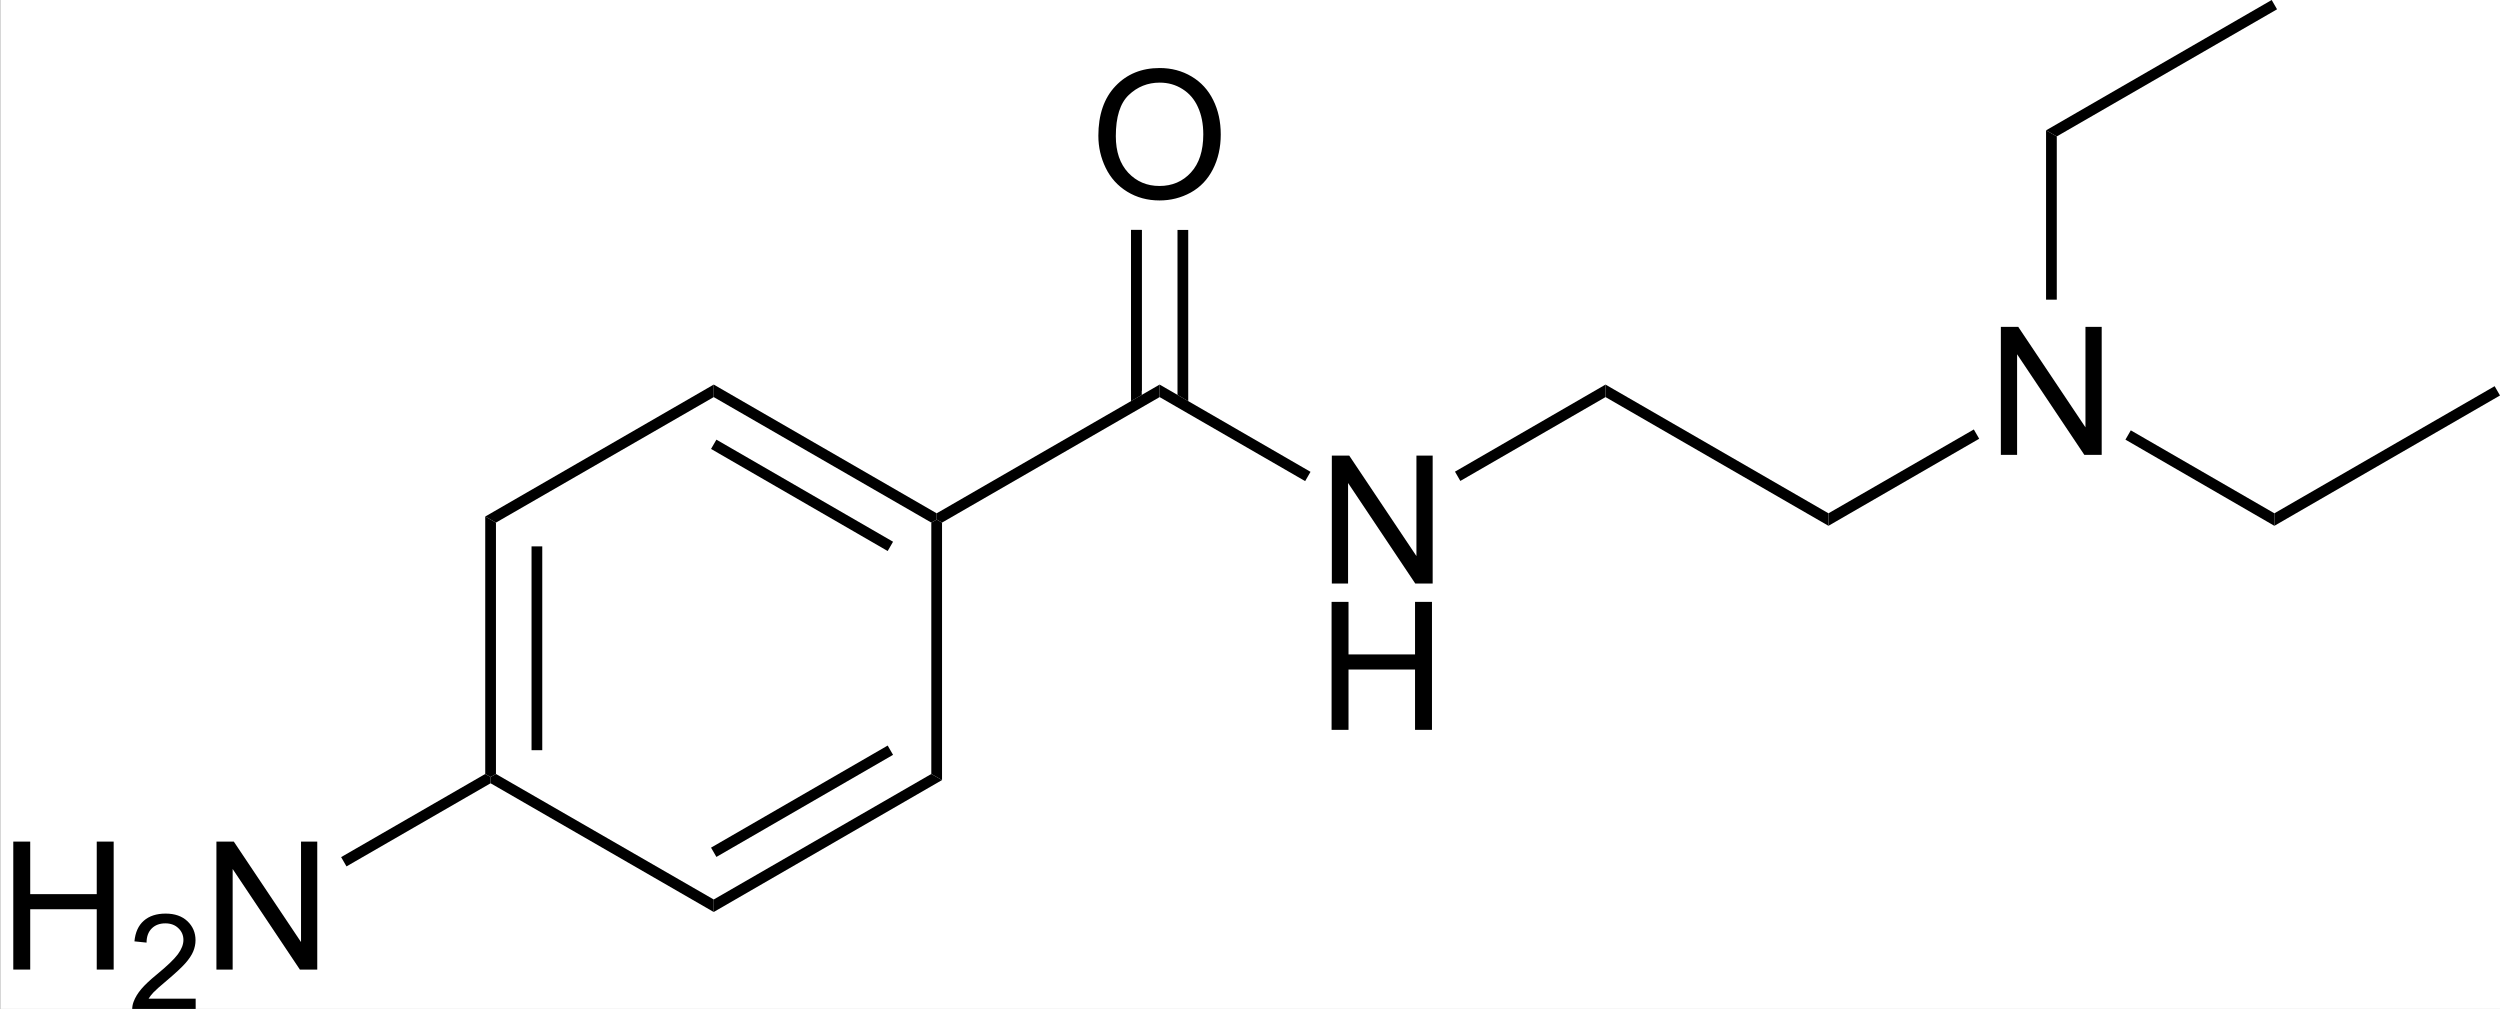 <?xml version="1.0" encoding="UTF-8" standalone="no"?>
<svg
   xmlns:dc="http://purl.org/dc/elements/1.1/"
   xmlns:cc="http://creativecommons.org/ns#"
   xmlns:rdf="http://www.w3.org/1999/02/22-rdf-syntax-ns#"
   xmlns:svg="http://www.w3.org/2000/svg"
   xmlns="http://www.w3.org/2000/svg"
   xmlns:sodipodi="http://sodipodi.sourceforge.net/DTD/sodipodi-0.dtd"
   xmlns:inkscape="http://www.inkscape.org/namespaces/inkscape"
   viewBox="26.46 8.74 139.83 56.43"
   preserveAspectRatio="xMidYMid"
   width="100%"
   height="100%"
   id="svg4113"
   version="1.1"
   inkscape:version="0.91 r13725"
   sodipodi:docname="Procainamide.svg">
  <rect x="26.46" y="8.74" width="139.83" height="56.43" fill="#808080" stroke="none"/>
  <defs
     id="defs4231" />
  <sodipodi:namedview
     pagecolor="#ffffff"
     bordercolor="#666666"
     borderopacity="1"
     objecttolerance="10"
     gridtolerance="10"
     guidetolerance="10"
     inkscape:pageopacity="0"
     inkscape:pageshadow="2"
     inkscape:window-width="1280"
     inkscape:window-height="962"
     id="namedview4229"
     showgrid="false"
     inkscape:zoom="6.9558236"
     inkscape:cx="69.915"
     inkscape:cy="28.215"
     inkscape:window-x="-8"
     inkscape:window-y="-8"
     inkscape:window-maximized="1"
     inkscape:current-layer="svg4113" />
  <clipPath
     id="10516">
    <rect
       x="0.3"
       y="0.3"
       width="1619.4"
       height="719.15"
       id="rect4116" />
  </clipPath>
  <g
     id="drawing">
    <rect
       x="26.478"
       y="8.74"
       width="139.83"
       height="56.43"
       id="rect4119"
       style="fill:#ffffff" />
    <g
       id="page"
       clip-path="url(#10516)">
      <g
         id="Solid">
        <path
           d="M53.6 37.63 L53.6 37.63 L53.9 37.8 L54.2 37.97 L54.2 52.03 L53.9 52.2 L53.6 52.03 Z"
           stroke="rgb(0, 0, 0)"
           stroke-width="0"
           fill-rule="evenodd"
           stroke-linejoin="miter"
           fill="rgb(0, 0, 0)"
           shape-rendering="geometricPrecision"
           id="path4123" />
        <line
           x1="56.49"
           y1="39.3"
           x2="56.49"
           y2="50.7"
           stroke="rgb(0, 0, 0)"
           stroke-width="0.6"
           shape-rendering="auto"
           id="line4125" />
      </g>
      <g
         id="g4127">
        <path
           d="M53.9 52.55 L53.9 52.55 L53.9 52.2 L54.2 52.03 L66.38 59.05 L66.38 59.4 L66.38 59.75 Z"
           stroke="rgb(0, 0, 0)"
           stroke-width="0"
           fill-rule="evenodd"
           stroke-linejoin="miter"
           fill="rgb(0, 0, 0)"
           shape-rendering="geometricPrecision"
           id="path4129" />
      </g>
      <g
         id="g4131">
        <path
           d="M66.38 59.75 L66.38 59.75 L66.38 59.4 L66.38 59.05 L78.55 52.03 L78.85 52.2 L79.15 52.37 Z"
           stroke="rgb(0, 0, 0)"
           stroke-width="0"
           fill-rule="evenodd"
           stroke-linejoin="miter"
           fill="rgb(0, 0, 0)"
           shape-rendering="geometricPrecision"
           id="path4133" />
        <line
           x1="66.38"
           y1="56.41"
           x2="76.26"
           y2="50.7"
           stroke="rgb(0, 0, 0)"
           stroke-width="0.6"
           shape-rendering="auto"
           id="line4135" />
      </g>
      <g
         id="g4137">
        <path
           d="M79.15 52.37 L79.15 52.37 L78.85 52.2 L78.55 52.03 L78.55 37.97 L78.85 37.8 L79.15 37.97 Z"
           stroke="rgb(0, 0, 0)"
           stroke-width="0"
           fill-rule="evenodd"
           stroke-linejoin="miter"
           fill="rgb(0, 0, 0)"
           shape-rendering="geometricPrecision"
           id="path4139" />
      </g>
      <g
         id="g4141">
        <path
           d="M78.85 37.45 L78.85 37.45 L78.85 37.8 L78.55 37.97 L66.38 30.95 L66.38 30.6 L66.38 30.25 Z"
           stroke="rgb(0, 0, 0)"
           stroke-width="0"
           fill-rule="evenodd"
           stroke-linejoin="miter"
           fill="rgb(0, 0, 0)"
           shape-rendering="geometricPrecision"
           id="path4143" />
        <line
           x1="76.26"
           y1="39.3"
           x2="66.38"
           y2="33.59"
           stroke="rgb(0, 0, 0)"
           stroke-width="0.6"
           shape-rendering="auto"
           id="line4145" />
      </g>
      <g
         id="g4147">
        <path
           d="M66.38 30.25 L66.38 30.25 L66.38 30.6 L66.38 30.95 L54.2 37.97 L53.9 37.8 L53.6 37.63 Z"
           stroke="rgb(0, 0, 0)"
           stroke-width="0"
           fill-rule="evenodd"
           stroke-linejoin="miter"
           fill="rgb(0, 0, 0)"
           shape-rendering="geometricPrecision"
           id="path4149" />
      </g>
      <g
         id="g4151">
        <g
           style="text-anchor:end;text-rendering:geometricPrecision"
           id="text4153">
          <path
             d="m 27.203,62.97 0,-7.158 0.947,0 0,2.939 3.721,0 0,-2.939 0.947,0 0,7.158 -0.947,0 0,-3.374 -3.721,0 0,3.374 -0.947,0 z"
             style="font-size:10px;font-family:Arial;fill:#000000"
             id="path4247" />
          <path
             d="m 37.404,64.596 0,0.634 -3.549,0 q -0.007,-0.238 0.077,-0.458 0.135,-0.363 0.432,-0.714 0.3,-0.352 0.864,-0.813 0.875,-0.718 1.183,-1.135 0.308,-0.421 0.308,-0.795 0,-0.392 -0.282,-0.659 -0.278,-0.271 -0.729,-0.271 -0.476,0 -0.762,0.286 -0.286,0.286 -0.289,0.791 l -0.677,-0.07 q 0.07,-0.758 0.524,-1.154 0.454,-0.399 1.219,-0.399 0.773,0 1.223,0.428 0.45,0.428 0.45,1.062 0,0.322 -0.132,0.634 -0.132,0.311 -0.439,0.656 -0.304,0.344 -1.014,0.945 -0.593,0.498 -0.762,0.677 -0.168,0.176 -0.278,0.355 l 2.633,0 z"
             style="font-size:7.5px;font-family:Arial;fill:#000000"
             id="path4249" />
          <path
             d="m 38.565,62.97 0,-7.158 0.972,0 3.76,5.62 0,-5.62 0.908,0 0,7.158 -0.972,0 -3.76,-5.625 0,5.625 -0.908,0 z"
             style="font-size:10px;font-family:Arial;fill:#000000"
             id="path4251" />
        </g>
      </g>
      <g
         id="g4161">
        <path
           d="M53.6 52.03 L53.6 52.03 L53.9 52.2 L53.9 52.55 L45.84 57.2 L45.69 56.94 L45.54 56.68 Z"
           stroke="rgb(0, 0, 0)"
           stroke-width="0"
           fill-rule="evenodd"
           stroke-linejoin="miter"
           fill="rgb(0, 0, 0)"
           shape-rendering="geometricPrecision"
           id="path4163" />
      </g>
      <g
         id="g4165">
        <path
           d="M79.15 37.97 L79.15 37.97 L78.85 37.8 L78.85 37.45 L91.32 30.25 L91.32 30.6 L91.32 30.95 Z"
           stroke="rgb(0, 0, 0)"
           stroke-width="0"
           fill-rule="evenodd"
           stroke-linejoin="miter"
           fill="rgb(0, 0, 0)"
           shape-rendering="geometricPrecision"
           id="path4167" />
      </g>
      <g
         id="g4169">
        <g
           style="text-anchor:start;text-rendering:geometricPrecision"
           id="text4171">
          <path
             d="m 87.893,16.344 q 0,-1.782 0.957,-2.788 0.957,-1.011 2.471,-1.011 0.991,0 1.787,0.474 0.796,0.474 1.211,1.323 0.42,0.845 0.42,1.919 0,1.089 -0.439,1.948 -0.439,0.859 -1.245,1.304 -0.806,0.439 -1.738,0.439 -1.011,0 -1.807,-0.488 -0.796,-0.488 -1.206,-1.333 -0.41,-0.845 -0.41,-1.787 z m 0.977,0.015 q 0,1.294 0.693,2.041 0.698,0.742 1.748,0.742 1.069,0 1.758,-0.752 0.693,-0.752 0.693,-2.134 0,-0.874 -0.298,-1.523 -0.293,-0.654 -0.864,-1.011 -0.566,-0.361 -1.274,-0.361 -1.006,0 -1.733,0.693 -0.723,0.688 -0.723,2.305 z"
             style="font-size:10px;font-family:Arial;fill:#000000"
             id="path4244" />
        </g>
      </g>
      <g
         id="g4175">
        <line
           x1="90.02"
           y1="30.6"
           x2="90.02"
           y2="21.6"
           stroke="rgb(0, 0, 0)"
           stroke-width="0.6"
           shape-rendering="auto"
           id="line4177" />
        <path
           d="M92.32 30.83 L92.32 30.83 L92.92 31.18 L92.92 21.6 L92.32 21.6 Z"
           stroke="rgb(0, 0, 0)"
           stroke-width="0"
           fill-rule="evenodd"
           stroke-linejoin="miter"
           fill="rgb(0, 0, 0)"
           shape-rendering="geometricPrecision"
           id="path4179" />
        <path
           d="M89.72 31.18 L89.72 31.18 L90.32 30.83 L90.32 21.6 L89.72 21.6 Z"
           stroke="rgb(0, 0, 0)"
           stroke-width="0"
           fill-rule="evenodd"
           stroke-linejoin="miter"
           fill="rgb(0, 0, 0)"
           shape-rendering="geometricPrecision"
           id="path4181" />
      </g>
      <g
         id="g4183">
        <g
           style="text-anchor:start;text-rendering:geometricPrecision"
           id="text4185">
          <path
             d="m 100.952,41.38 0,-7.158 0.972,0 3.76,5.62 0,-5.62 0.908,0 0,7.158 -0.972,0 -3.76,-5.625 0,5.625 -0.908,0 z"
             style="font-size:10px;font-family:Arial;fill:#000000"
             id="path4239" />
          <path
             d="m 100.938,49.562 0,-7.158 0.947,0 0,2.939 3.721,0 0,-2.939 0.947,0 0,7.158 -0.947,0 0,-3.374 -3.721,0 0,3.374 -0.947,0 z"
             style="font-size:10px;font-family:Arial;fill:#000000"
             id="path4241"
             inkscape:connector-curvature="0" />
        </g>
      </g>
      <g
         id="g4191">
        <path
           d="M91.32 30.95 L91.32 30.95 L91.32 30.6 L91.32 30.25 L99.76 35.13 L99.61 35.39 L99.46 35.65 Z"
           stroke="rgb(0, 0, 0)"
           stroke-width="0"
           fill-rule="evenodd"
           stroke-linejoin="miter"
           fill="rgb(0, 0, 0)"
           shape-rendering="geometricPrecision"
           id="path4193" />
      </g>
      <g
         id="g4195">
        <path
           d="M108.14 35.64 L108.14 35.64 L107.99 35.38 L107.84 35.12 L116.26 30.25 L116.26 30.6 L116.26 30.95 Z"
           stroke="rgb(0, 0, 0)"
           stroke-width="0"
           fill-rule="evenodd"
           stroke-linejoin="miter"
           fill="rgb(0, 0, 0)"
           shape-rendering="geometricPrecision"
           id="path4197" />
      </g>
      <g
         id="g4199">
        <path
           d="M116.26 30.95 L116.26 30.95 L116.26 30.6 L116.26 30.25 L128.73 37.45 L128.73 37.8 L128.73 38.15 Z"
           stroke="rgb(0, 0, 0)"
           stroke-width="0"
           fill-rule="evenodd"
           stroke-linejoin="miter"
           fill="rgb(0, 0, 0)"
           shape-rendering="geometricPrecision"
           id="path4201" />
      </g>
      <g
         id="g4203">
        <g
           style="text-anchor:start;text-rendering:geometricPrecision"
           id="text4205">
          <path
             d="m 138.372,34.18 0,-7.158 0.972,0 3.76,5.62 0,-5.62 0.908,0 0,7.158 -0.972,0 -3.76,-5.625 0,5.625 -0.908,0 z"
             style="font-size:10px;font-family:Arial;fill:#000000"
             id="path4236" />
        </g>
      </g>
      <g
         id="g4209">
        <path
           d="M128.73 38.15 L128.73 38.15 L128.73 37.8 L128.73 37.45 L136.86 32.76 L137.01 33.02 L137.16 33.28 Z"
           stroke="rgb(0, 0, 0)"
           stroke-width="0"
           fill-rule="evenodd"
           stroke-linejoin="miter"
           fill="rgb(0, 0, 0)"
           shape-rendering="geometricPrecision"
           id="path4211" />
      </g>
      <g
         id="g4213">
        <path
           d="M145.34 33.33 L145.34 33.33 L145.49 33.07 L145.64 32.81 L153.67 37.45 L153.67 37.8 L153.67 38.15 Z"
           stroke="rgb(0, 0, 0)"
           stroke-width="0"
           fill-rule="evenodd"
           stroke-linejoin="miter"
           fill="rgb(0, 0, 0)"
           shape-rendering="geometricPrecision"
           id="path4215" />
      </g>
      <g
         id="g4217">
        <path
           d="M141.5 25.5 L141.5 25.5 L141.2 25.5 L140.9 25.5 L140.9 16.03 L141.2 16.2 L141.5 16.37 Z"
           stroke="rgb(0, 0, 0)"
           stroke-width="0"
           fill-rule="evenodd"
           stroke-linejoin="miter"
           fill="rgb(0, 0, 0)"
           shape-rendering="geometricPrecision"
           id="path4219" />
      </g>
      <g
         id="g4221">
        <path
           d="M141.5 16.37 L141.5 16.37 L141.2 16.2 L140.9 16.03 L153.52 8.74 L153.67 9 L153.82 9.26 Z"
           stroke="rgb(0, 0, 0)"
           stroke-width="0"
           fill-rule="evenodd"
           stroke-linejoin="miter"
           fill="rgb(0, 0, 0)"
           shape-rendering="geometricPrecision"
           id="path4223" />
      </g>
      <g
         id="g4225">
        <path
           d="M153.67 38.15 L153.67 38.15 L153.67 37.8 L153.67 37.45 L165.99 30.34 L166.14 30.6 L166.29 30.86 Z"
           stroke="rgb(0, 0, 0)"
           stroke-width="0"
           fill-rule="evenodd"
           stroke-linejoin="miter"
           fill="rgb(0, 0, 0)"
           shape-rendering="geometricPrecision"
           id="path4227" />
      </g>
    </g>
  </g>
</svg>

